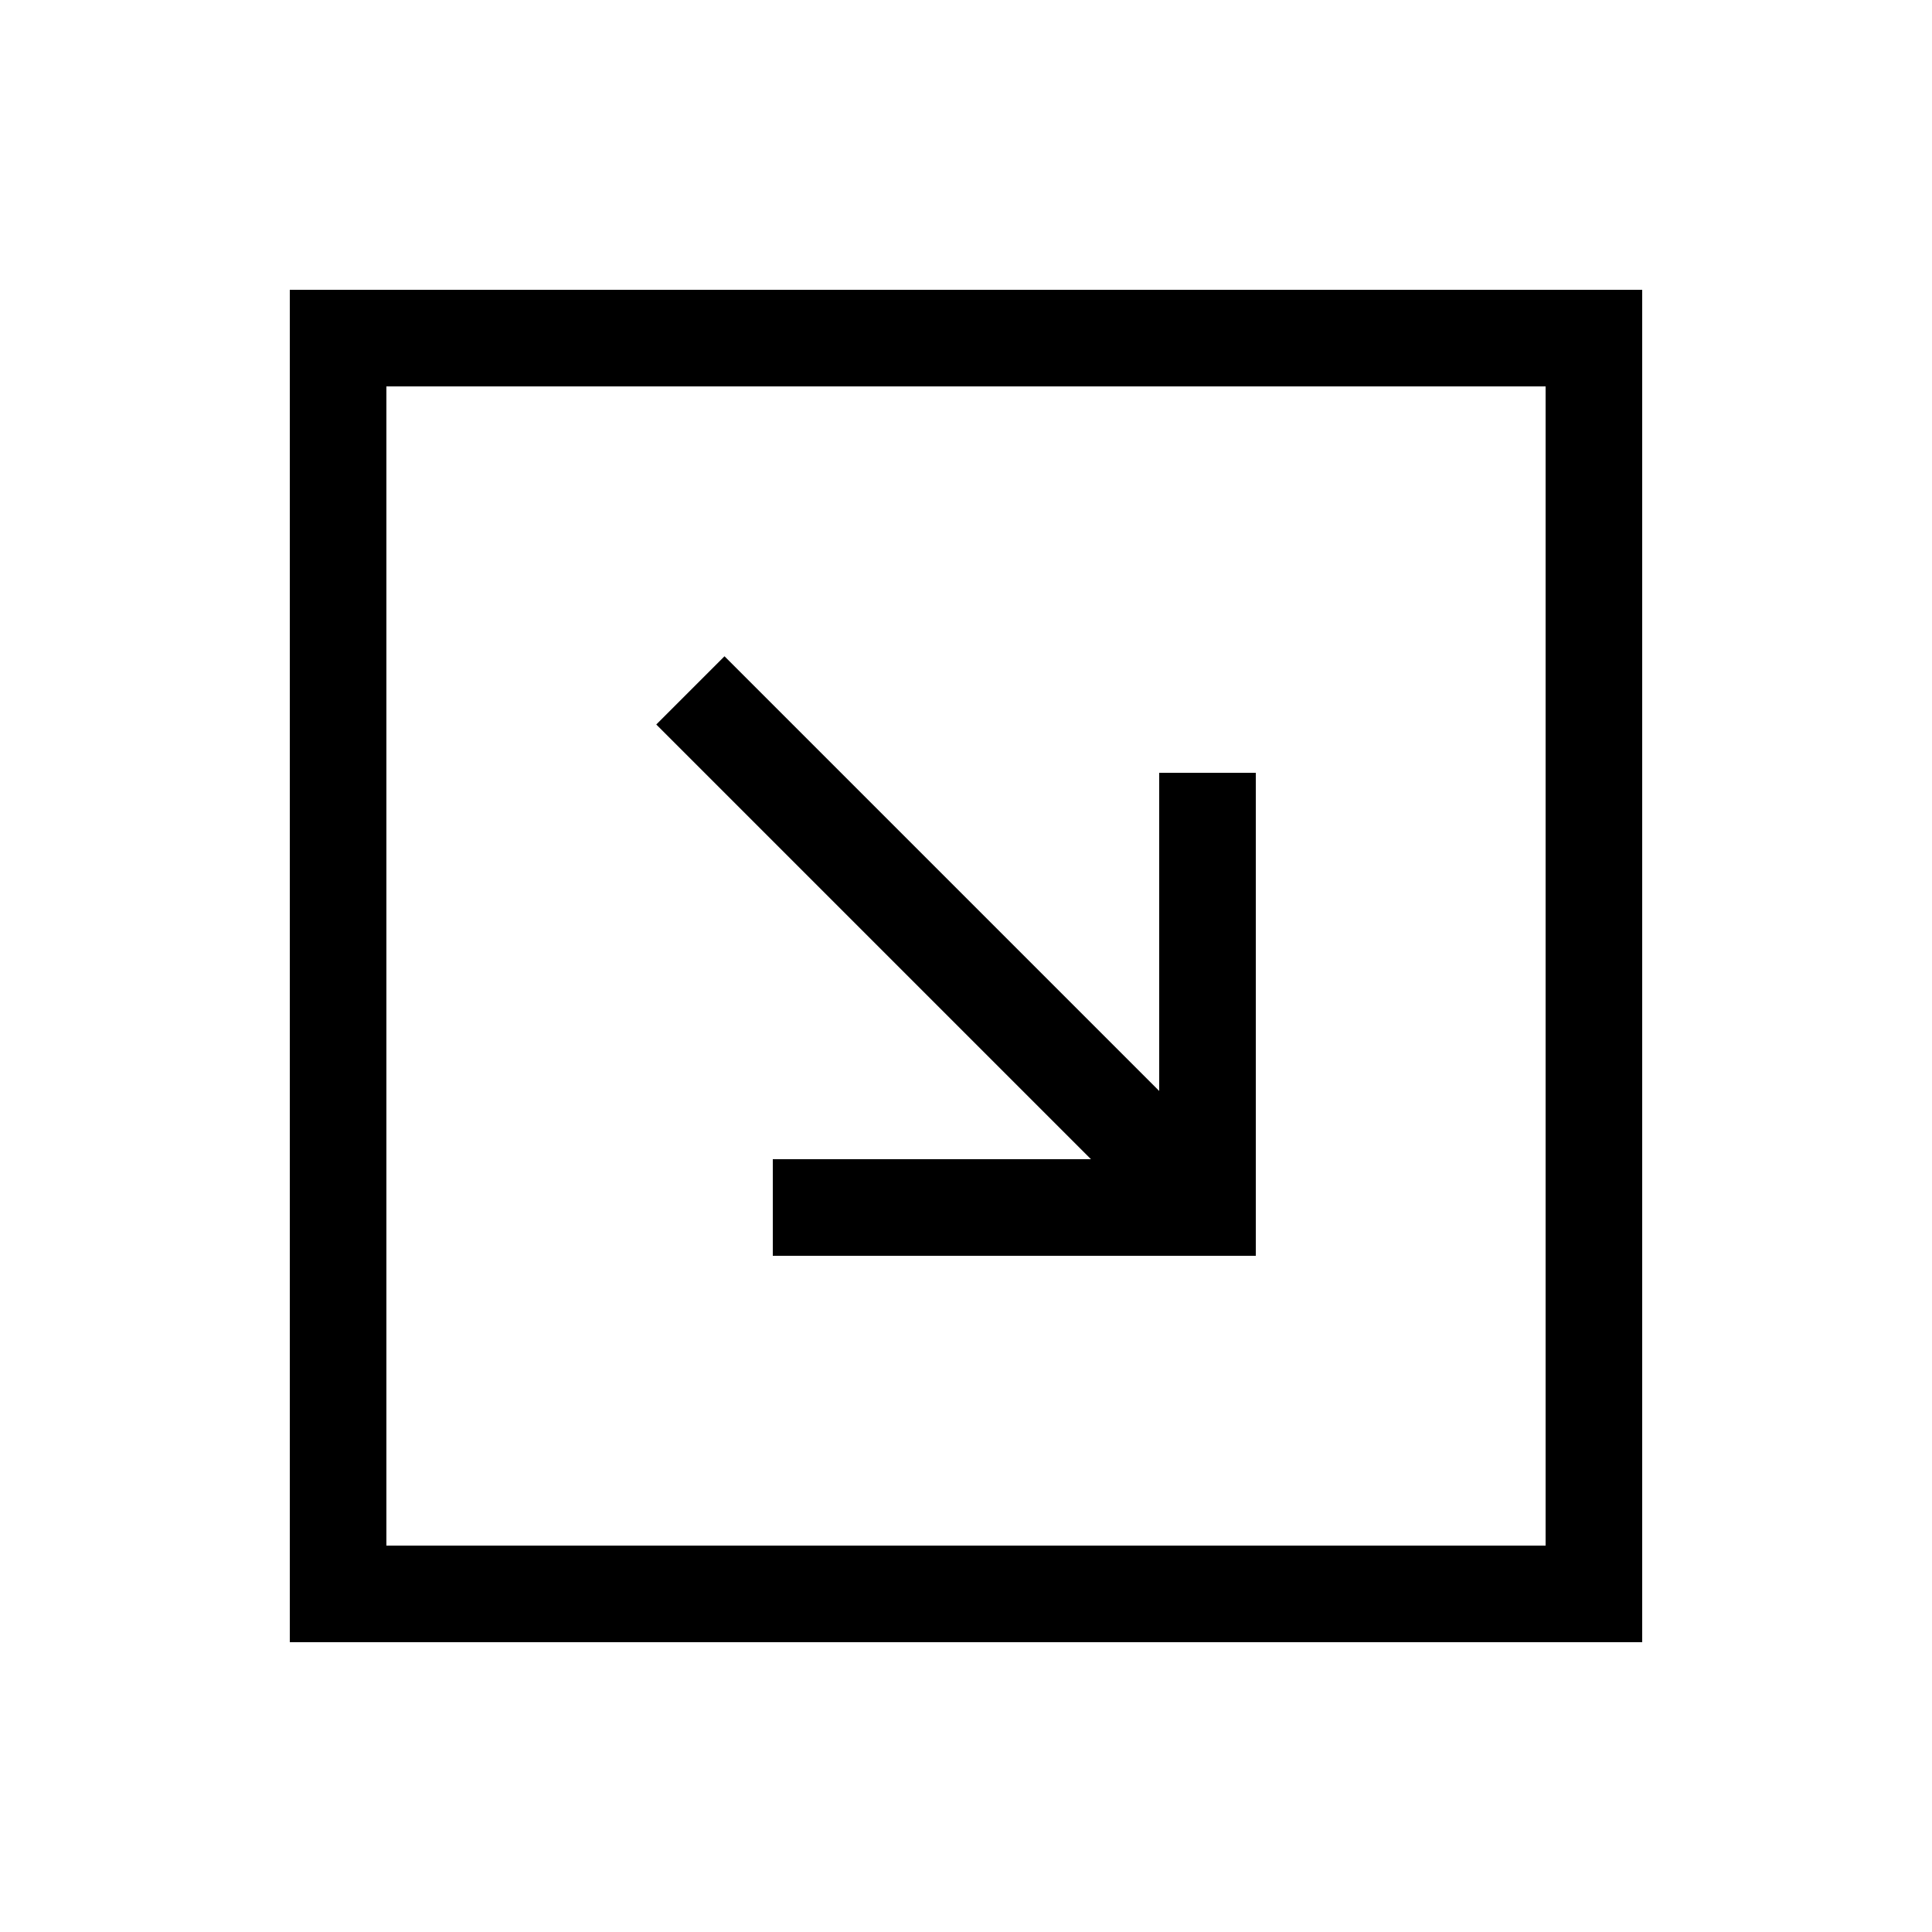 <svg xmlns="http://www.w3.org/2000/svg" viewBox="0 0 640 640"><!--! Font Awesome Pro 7.1.0 by @fontawesome - https://fontawesome.com License - https://fontawesome.com/license (Commercial License) Copyright 2025 Fonticons, Inc. --><path fill="currentColor" d="M512 512L512 128L128 128L128 512L512 512zM544 544L96 544L96 96L544 96L544 544zM272 384L361.4 384L228.7 251.3L217.4 240L240 217.4L251.3 228.7L384 361.4L384 256L416 256L416 416L256 416L256 384L272 384z"/></svg>